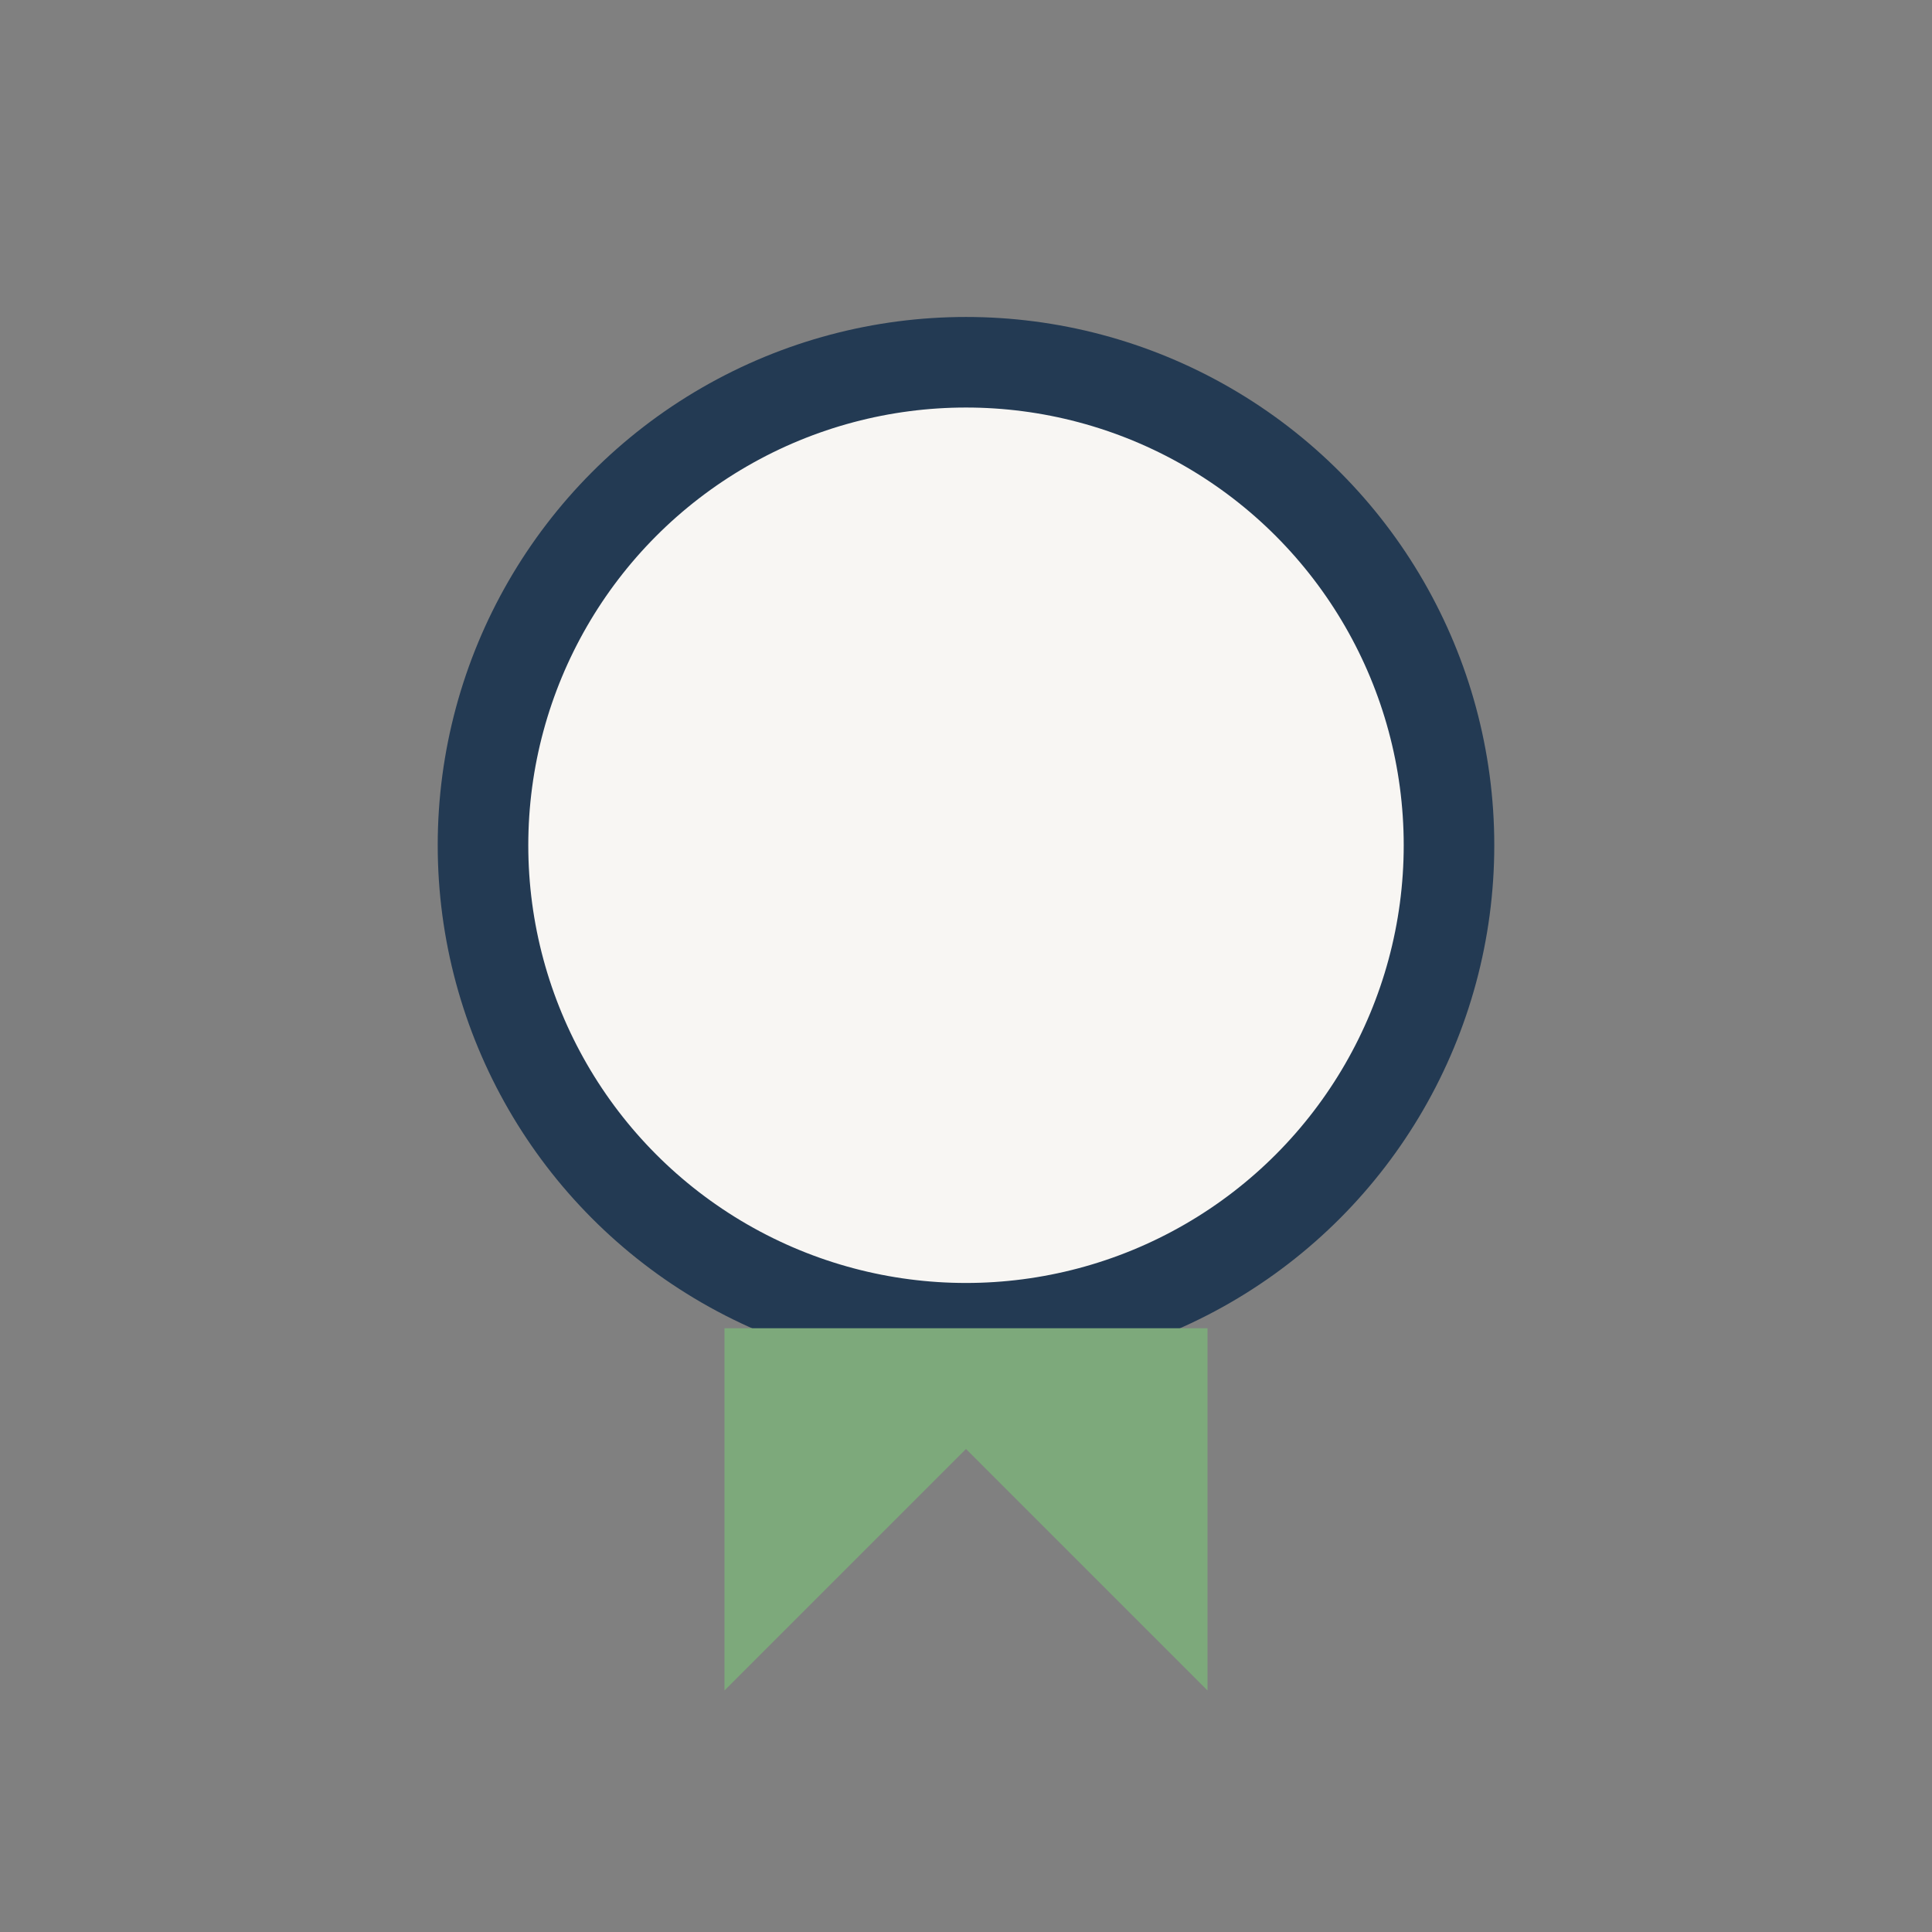 <?xml version="1.0" encoding="UTF-8"?>
<svg xmlns="http://www.w3.org/2000/svg" width="32" height="32" viewBox="0 0 32 32"><rect x="0" y="0" width="32" height="32" fill="#808080" stroke="none"/><circle cx="16" cy="14" r="8" fill="#F8F6F3" stroke="#233A53" stroke-width="1.5"/><path d="M12 28l4-4 4 4v-6h-8z" fill="#7DA97B"/></svg>